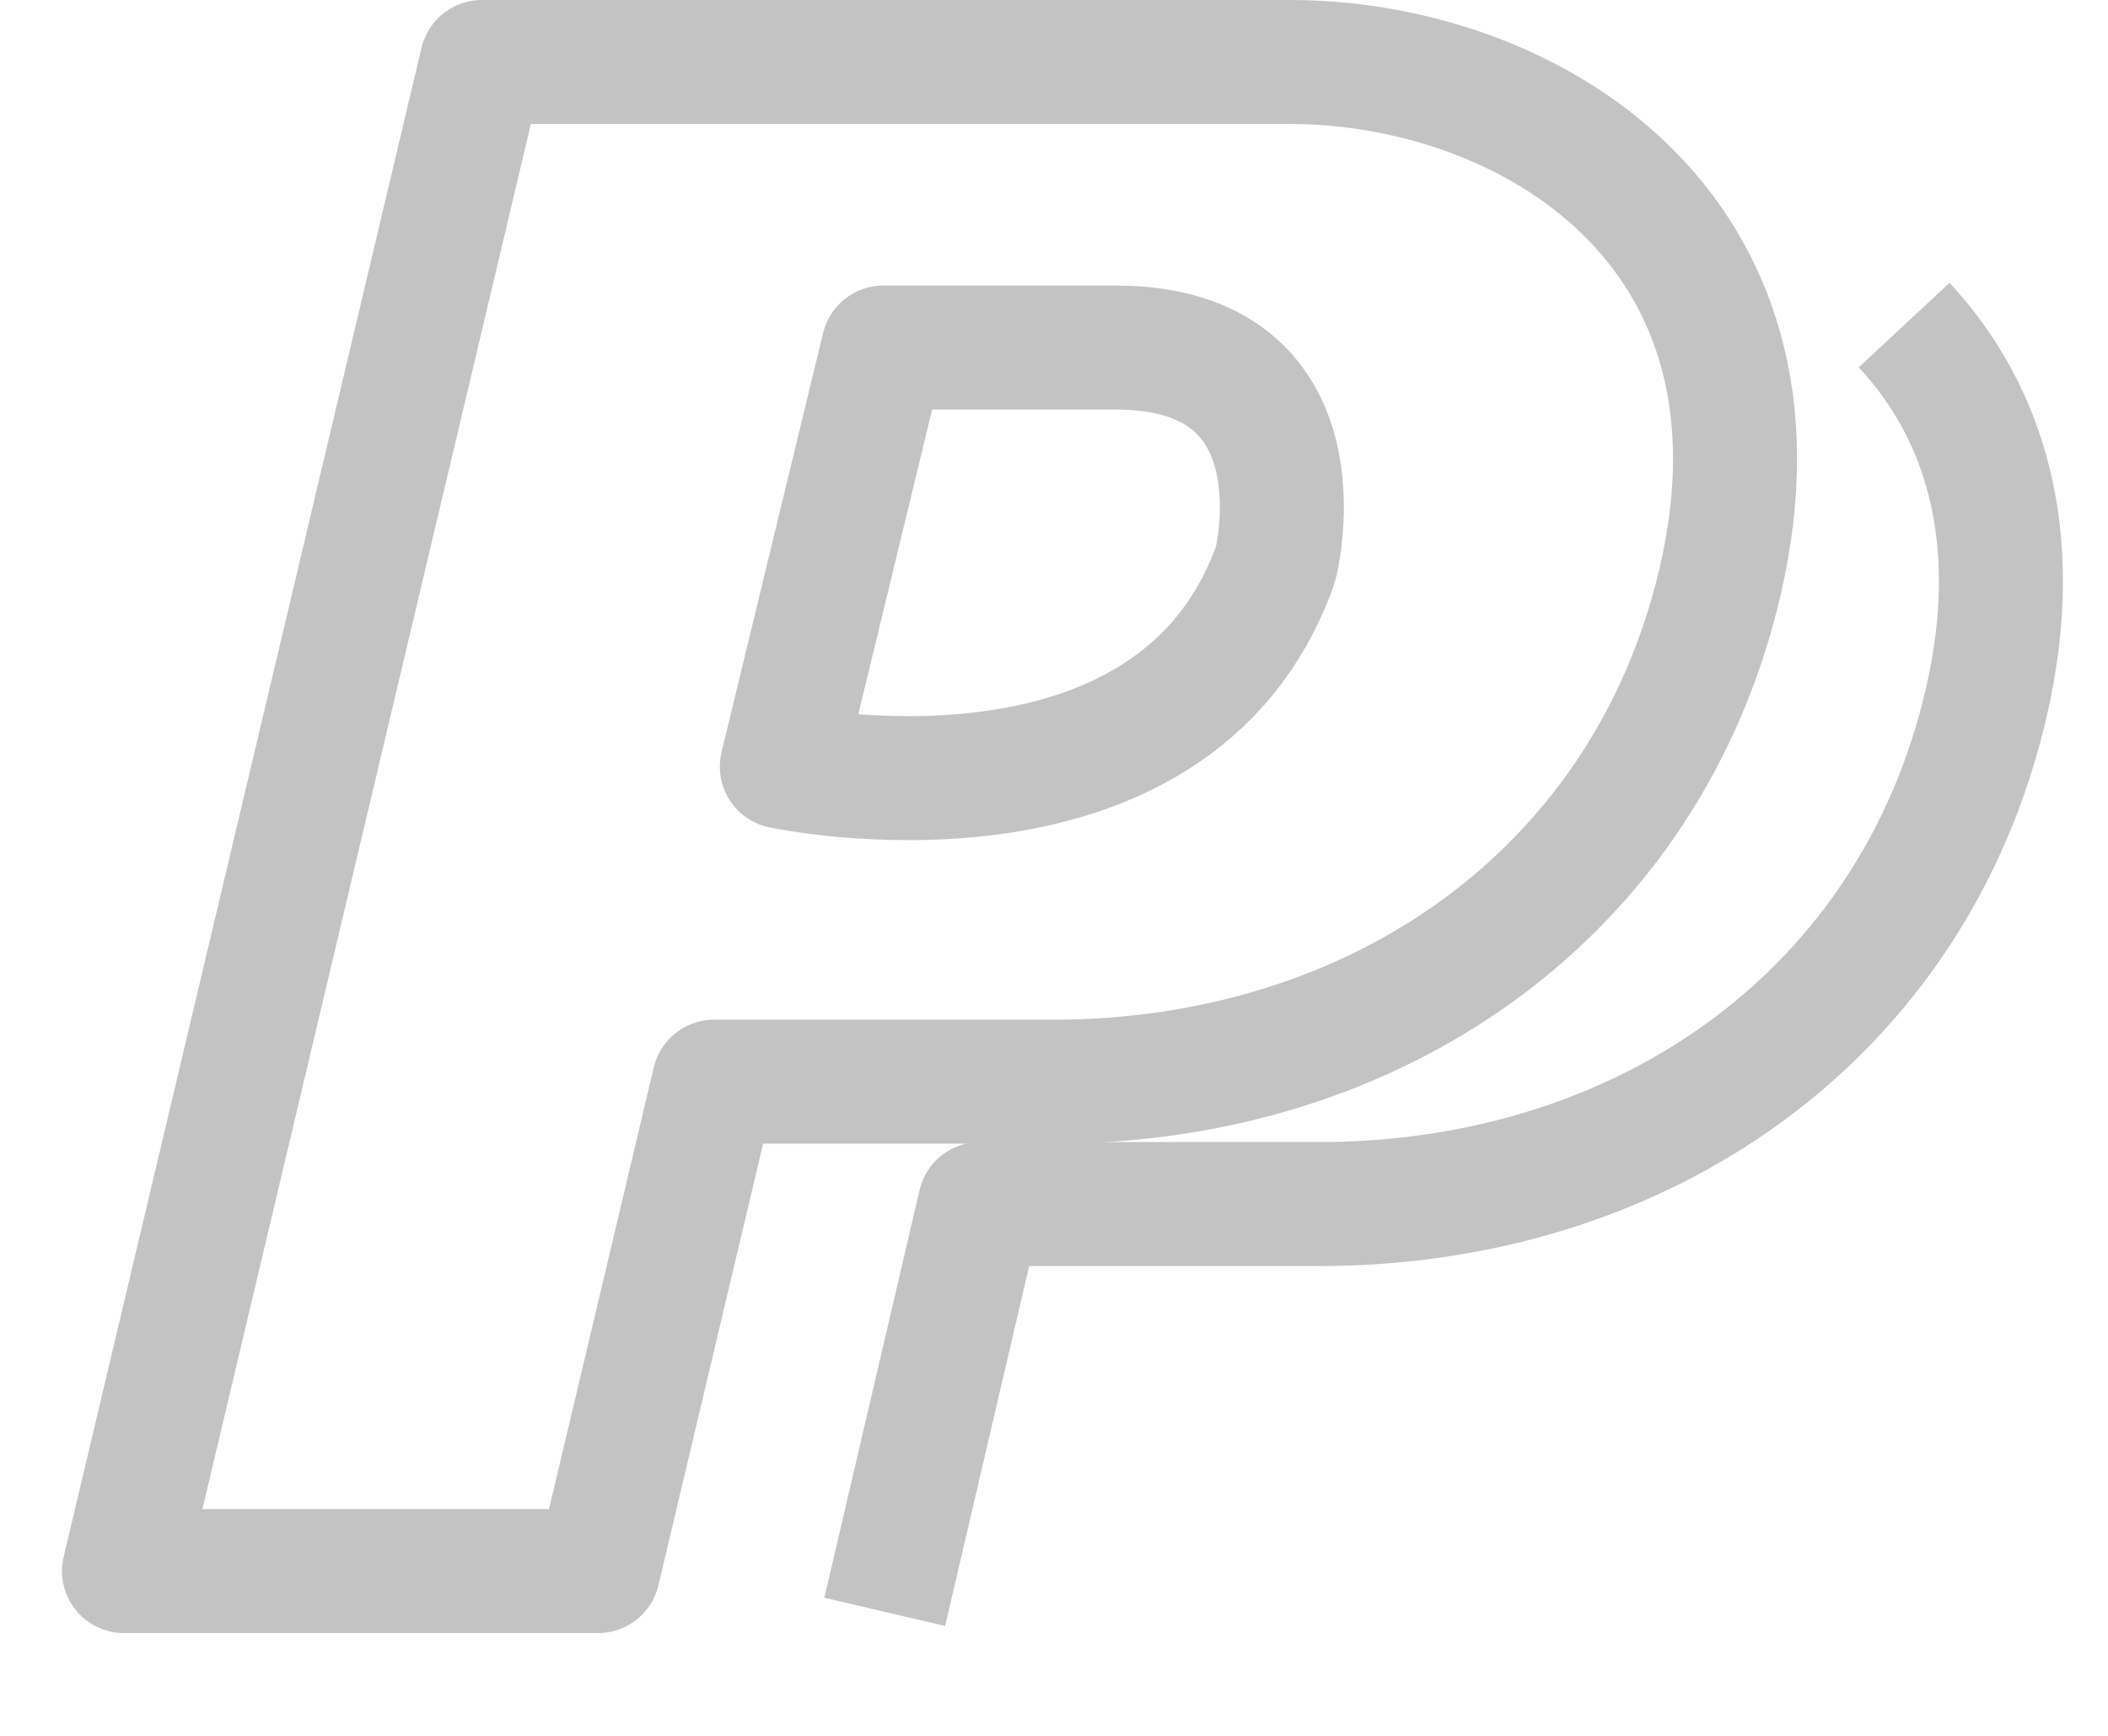 <svg width="17" height="14" viewBox="0 0 17 14" fill="none" xmlns="http://www.w3.org/2000/svg">
<path d="M10.401 0.5H3.886L1 12.671H4.823L5.759 8.724H8.49C11.102 8.724 13.287 7.206 13.873 4.685C14.535 1.832 12.311 0.5 10.401 0.5ZM10.283 4.56C9.458 6.86 6.305 6.183 6.305 6.183L7.124 2.803H8.996C10.701 2.803 10.304 4.503 10.283 4.56Z" stroke="#C3C3C3" stroke-miterlimit="10" stroke-linejoin="round"/>
<path d="M7.135 13L7.903 9.711H10.634C13.247 9.711 15.431 8.193 16.017 5.672C16.331 4.321 15.997 3.311 15.356 2.622" stroke="#C3C3C3" stroke-miterlimit="10" stroke-linejoin="round"/>
</svg>
